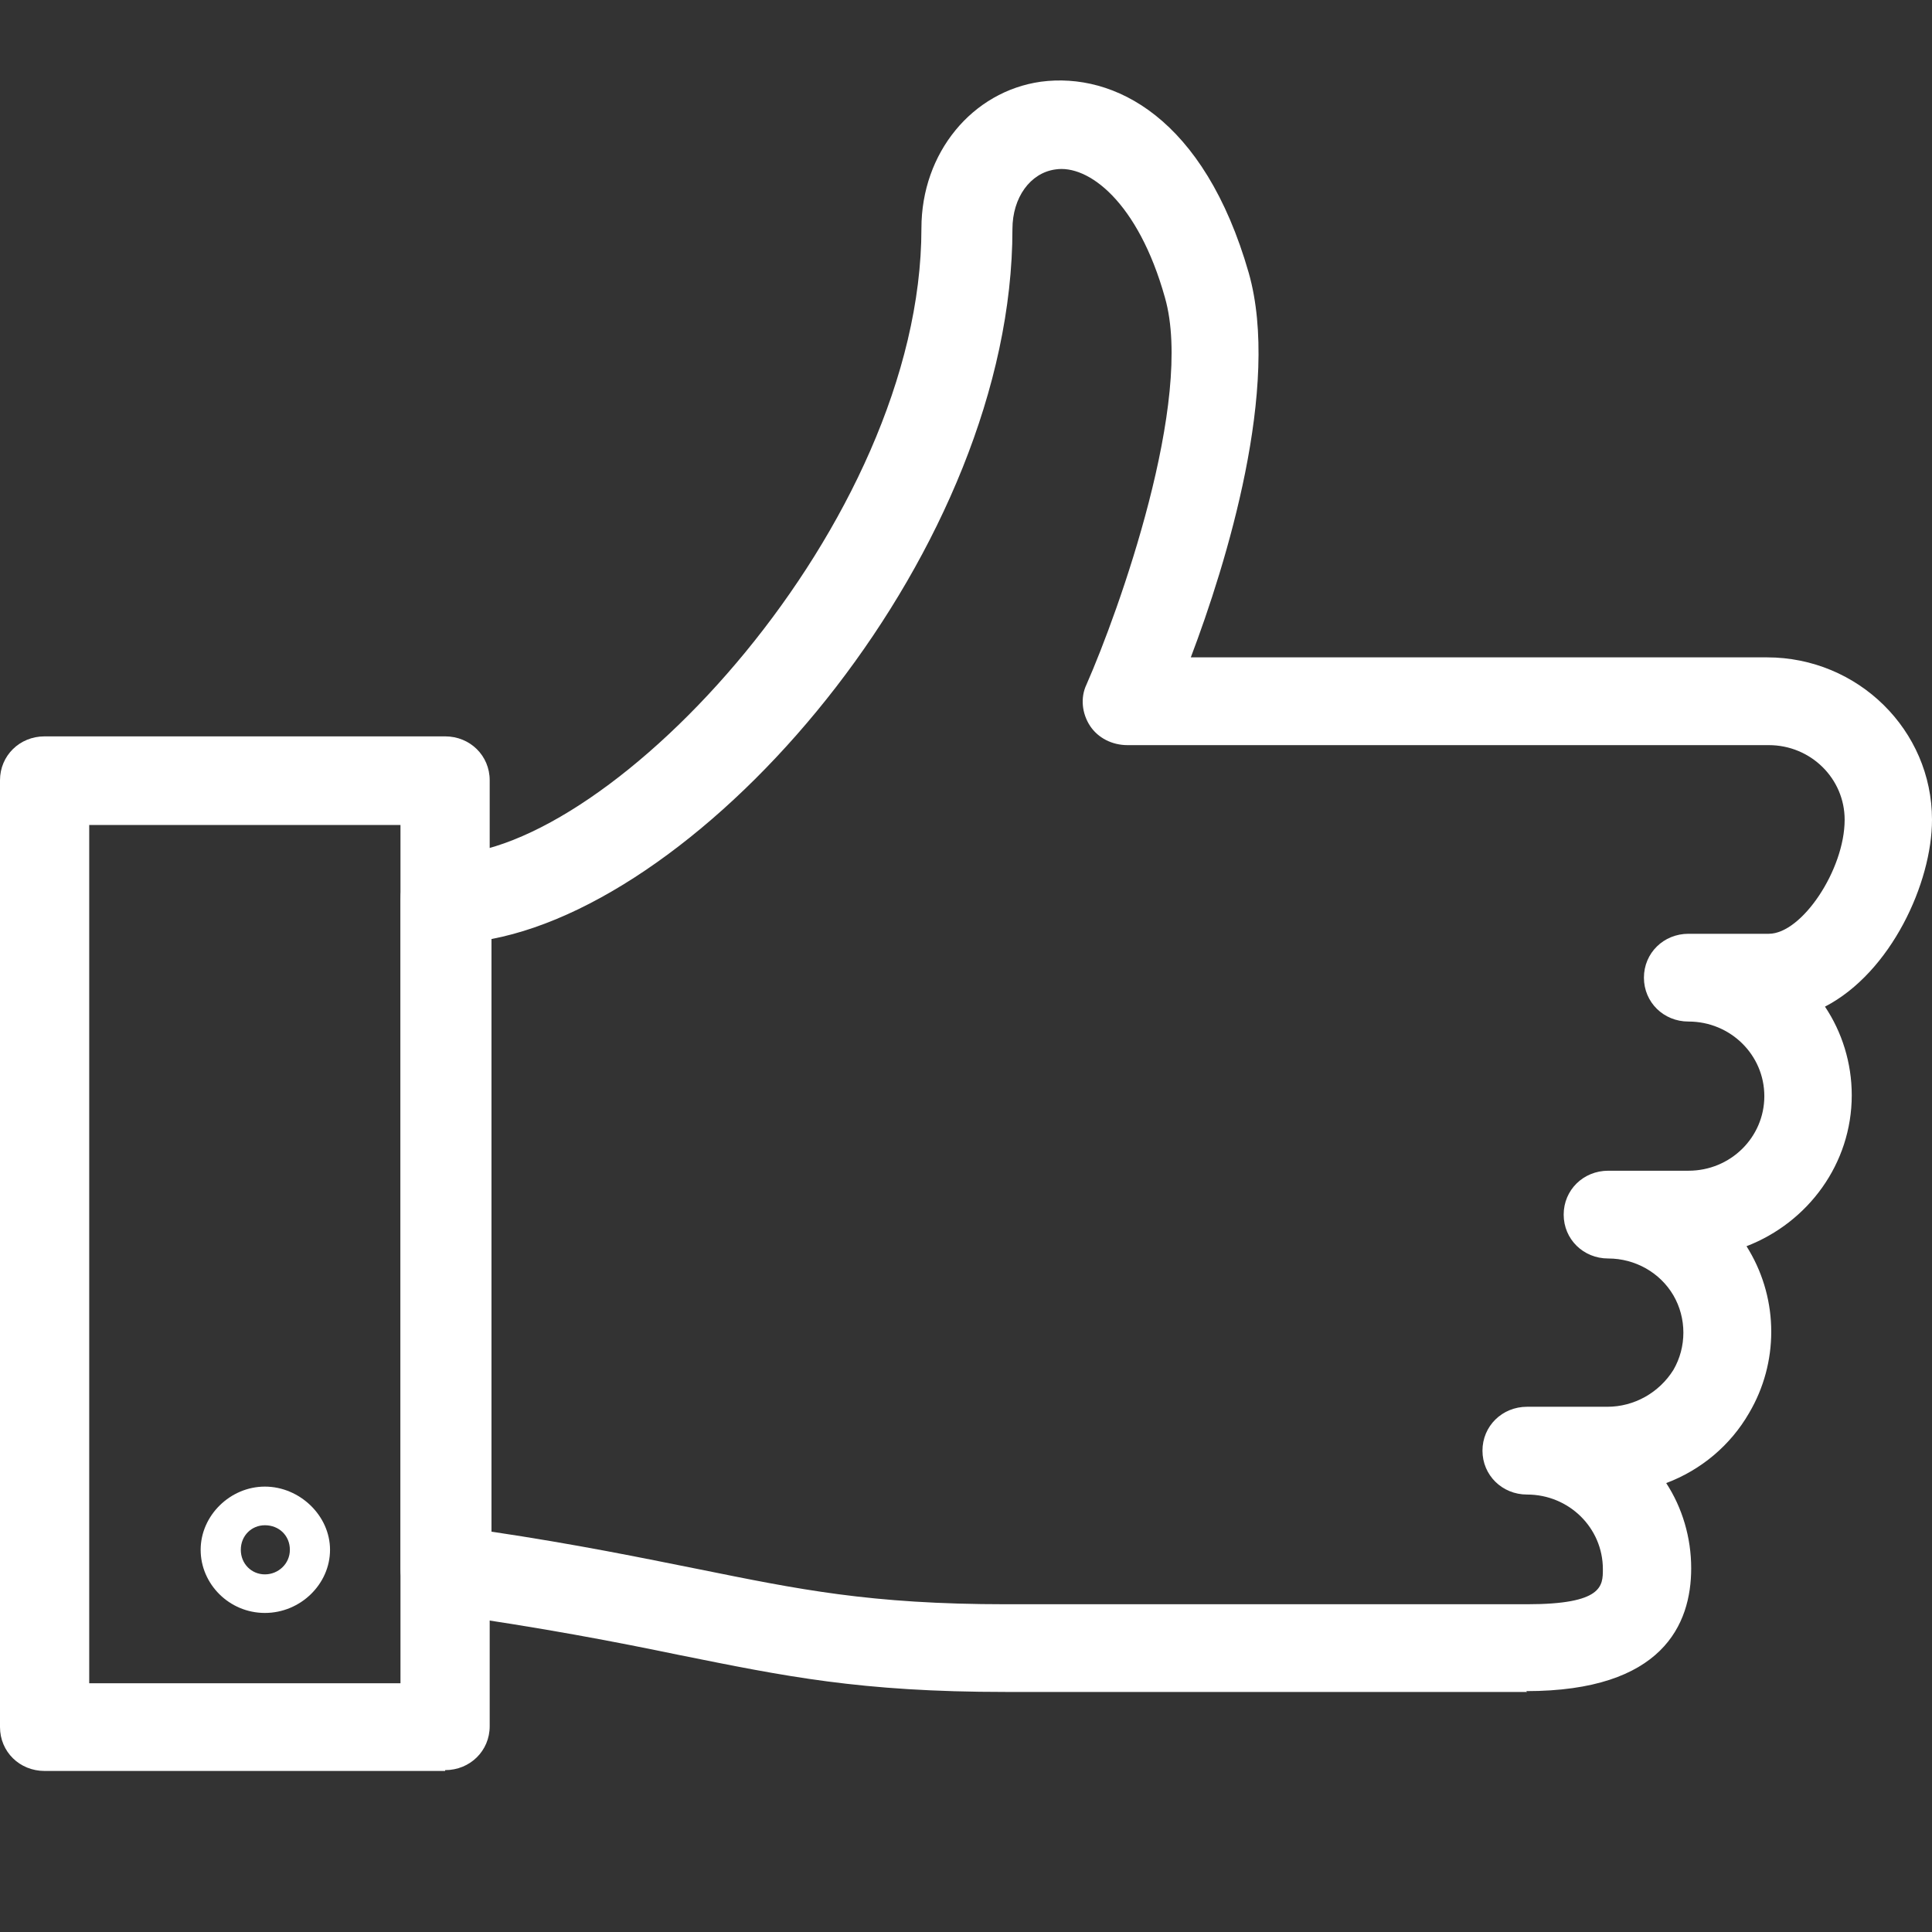 <svg width="28" height="28" viewBox="0 0 28 28" fill="none" xmlns="http://www.w3.org/2000/svg">
<rect x="0" y="0" width="28" height="28" fill="#333333" stroke="none"/>
<path d="M22.131 24.521H14.582C12.462 24.521 11.376 24.293 9.851 23.987C8.933 23.797 7.886 23.593 6.361 23.377C6.037 23.326 5.805 23.059 5.805 22.741V13.024C5.805 12.668 6.089 12.388 6.451 12.388C8.855 12.388 13.354 7.581 13.354 3.308C13.354 2.214 14.091 1.324 15.086 1.184C16.146 1.044 17.452 1.705 18.098 3.956C18.564 5.597 17.775 8.166 17.258 9.527H25.609C26.927 9.527 28 10.582 28 11.88C28 12.795 27.406 14.093 26.449 14.589C26.695 14.957 26.837 15.403 26.837 15.873C26.837 16.865 26.204 17.717 25.312 18.061C25.325 18.086 25.337 18.099 25.35 18.124C25.777 18.849 25.777 19.752 25.35 20.477C25.079 20.948 24.652 21.304 24.148 21.494C24.381 21.851 24.51 22.283 24.51 22.728C24.51 23.542 24.096 24.509 22.119 24.509L22.131 24.521ZM7.097 22.194C8.377 22.385 9.295 22.576 10.122 22.741C11.57 23.033 12.604 23.25 14.582 23.25H22.131C23.23 23.25 23.23 22.983 23.23 22.741C23.23 22.143 22.739 21.66 22.131 21.66C21.77 21.66 21.485 21.38 21.485 21.024C21.485 20.668 21.77 20.388 22.131 20.388H23.295C23.683 20.388 24.045 20.185 24.252 19.854C24.445 19.523 24.445 19.104 24.252 18.773C24.058 18.442 23.696 18.239 23.308 18.239C22.946 18.239 22.662 17.959 22.662 17.603C22.662 17.247 22.946 16.967 23.308 16.967H24.471C25.079 16.967 25.57 16.484 25.57 15.886C25.57 15.288 25.079 14.805 24.471 14.805C24.109 14.805 23.825 14.525 23.825 14.169C23.825 13.813 24.109 13.533 24.471 13.533H25.635C26.113 13.533 26.734 12.605 26.734 11.88C26.734 11.282 26.242 10.799 25.635 10.799H16.34C16.12 10.799 15.914 10.697 15.797 10.519C15.681 10.341 15.655 10.112 15.746 9.921C16.211 8.866 17.31 5.8 16.883 4.312C16.495 2.926 15.771 2.379 15.293 2.456C14.931 2.507 14.673 2.863 14.673 3.32C14.673 7.912 10.381 12.986 7.123 13.609V22.207L7.097 22.194Z" fill="#FFFFFF"/>
<path d="M6.451 25.666H0.646C0.284 25.666 0 25.387 0 25.03V11.308C0 10.952 0.284 10.672 0.646 10.672H6.451C6.813 10.672 7.097 10.952 7.097 11.308V25.018C7.097 25.374 6.813 25.654 6.451 25.654V25.666ZM1.293 24.395H5.804V11.956H1.293V24.395Z" fill="#FFFFFF"/>
<path d="M3.839 23.376C3.322 23.376 2.908 22.957 2.908 22.461C2.908 21.965 3.335 21.545 3.839 21.545C4.343 21.545 4.783 21.965 4.783 22.461C4.783 22.957 4.356 23.376 3.839 23.376ZM3.839 22.105C3.645 22.105 3.49 22.257 3.49 22.461C3.49 22.664 3.645 22.817 3.839 22.817C4.033 22.817 4.201 22.664 4.201 22.461C4.201 22.257 4.046 22.105 3.839 22.105Z" fill="#FFFFFF"/>
</svg>
